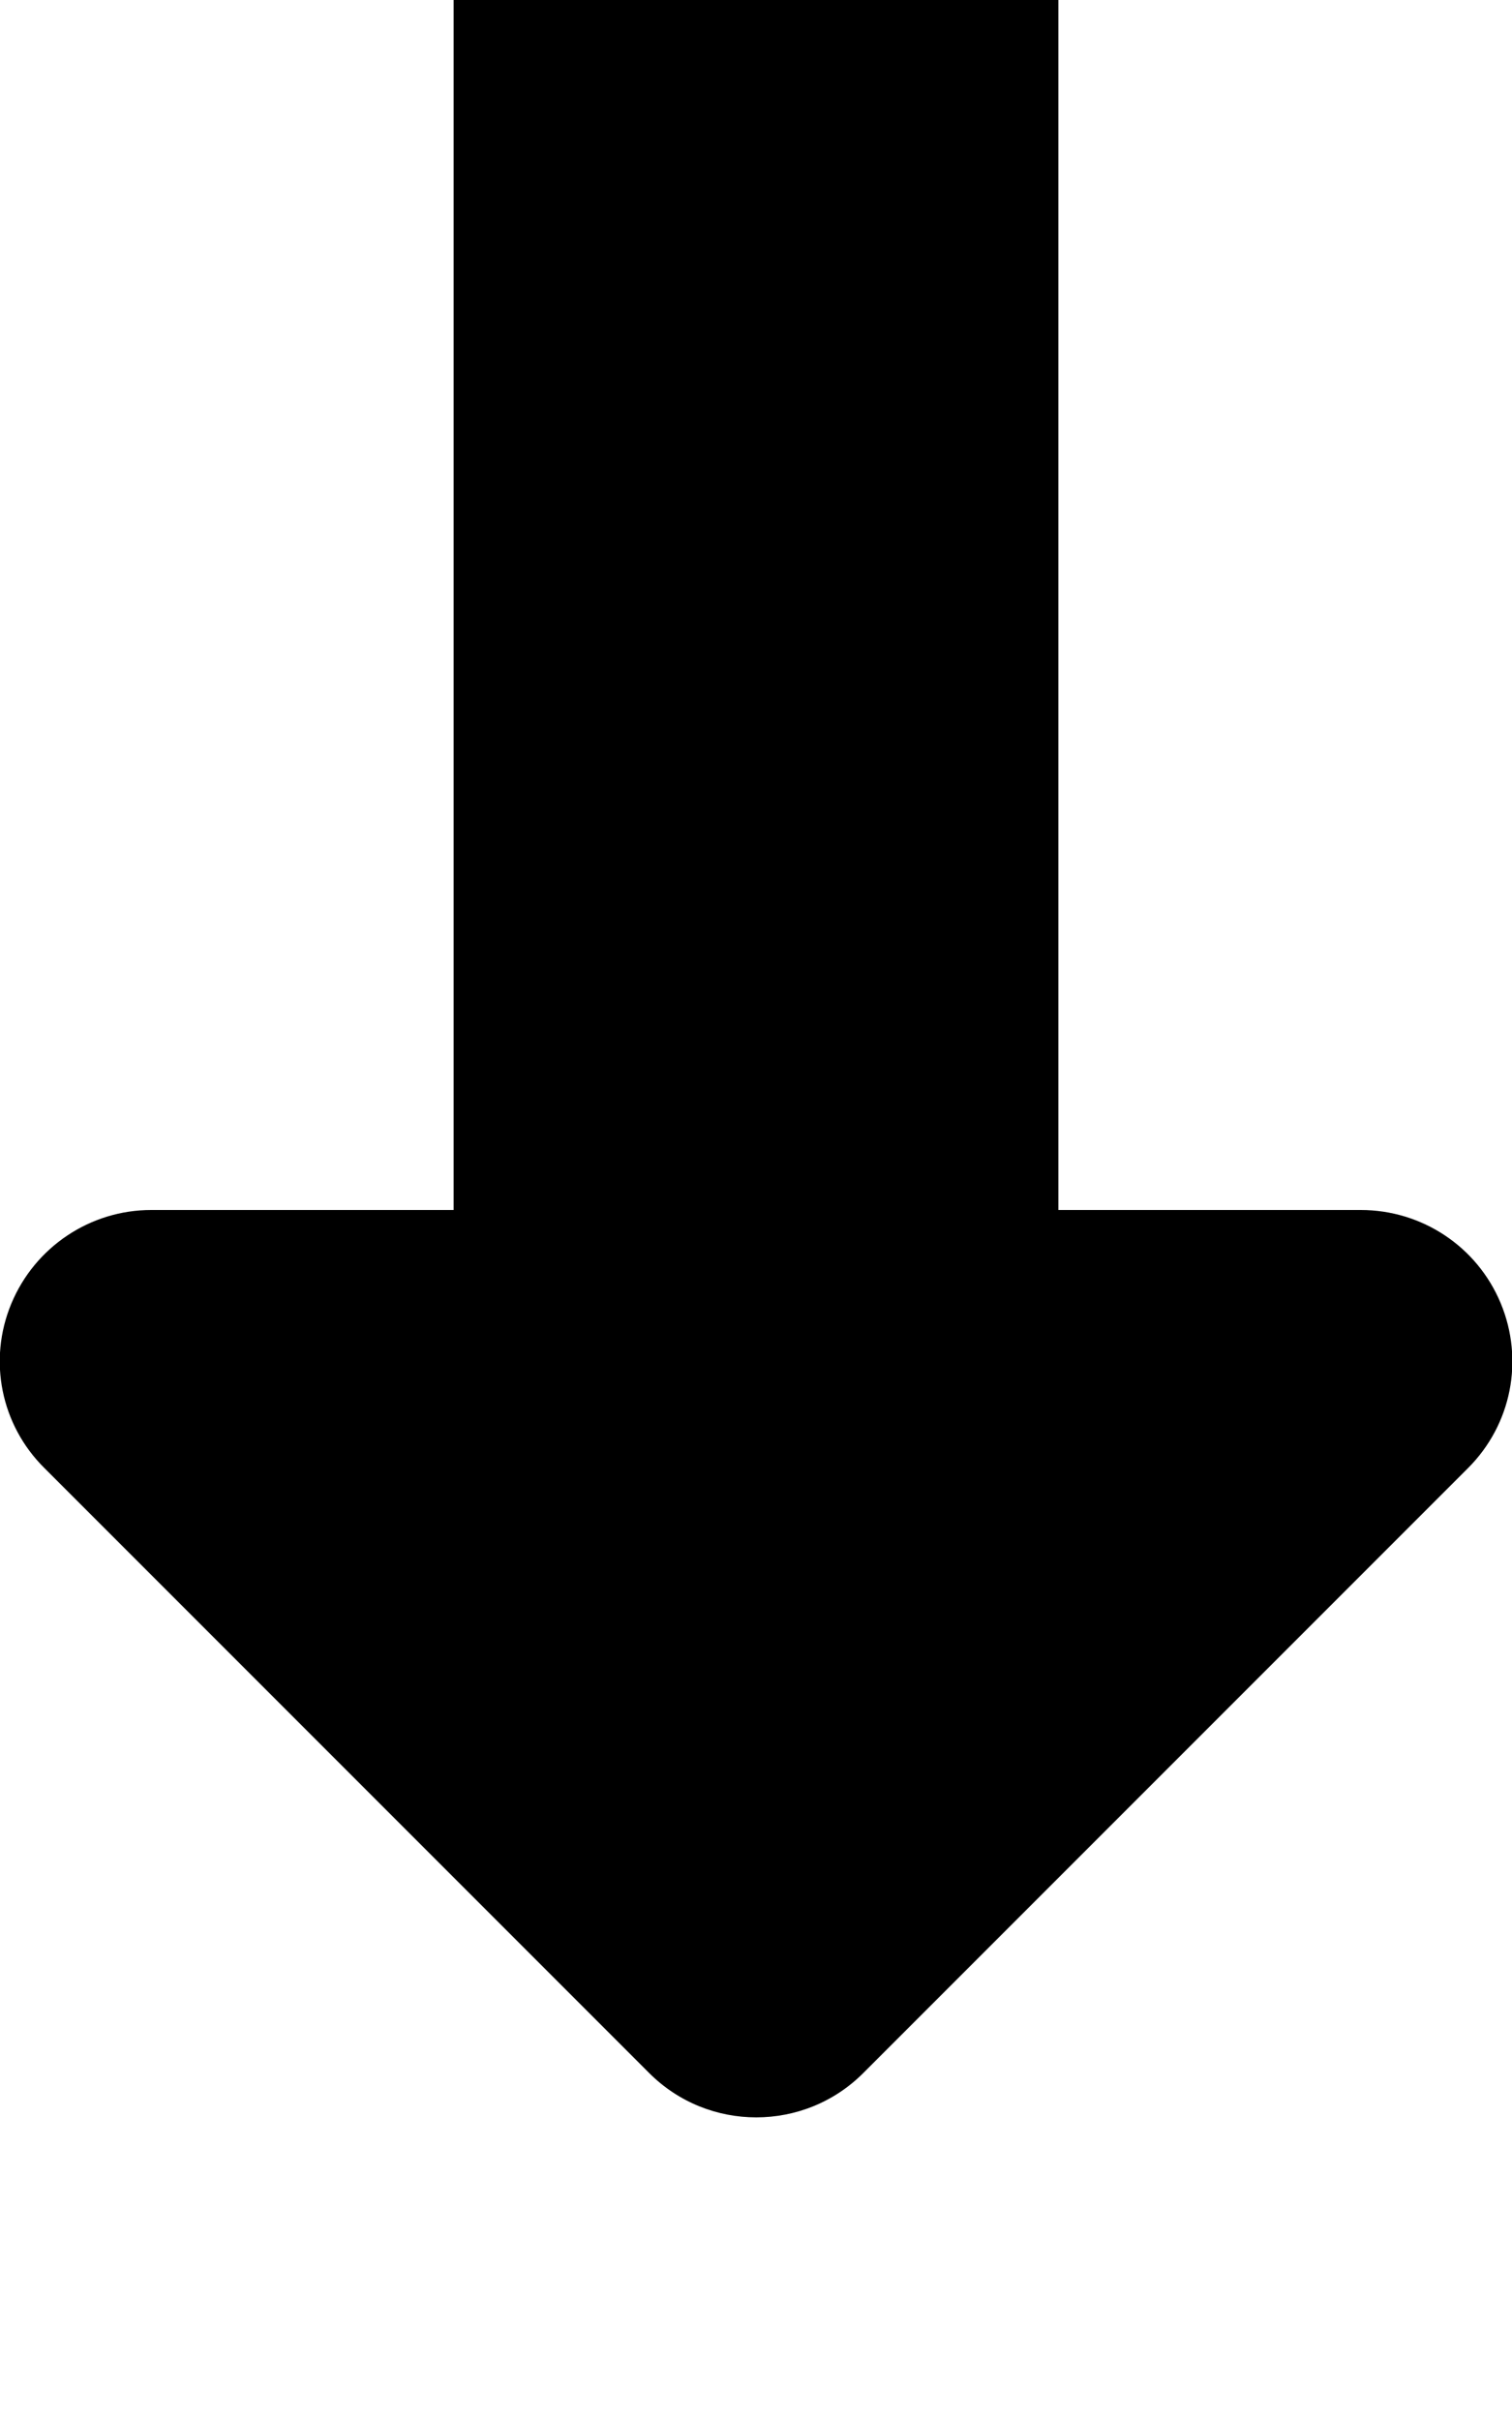 <svg xmlns="http://www.w3.org/2000/svg" viewBox="0 0 320 512"><!--! Font Awesome Pro 7.0.0 by @fontawesome - https://fontawesome.com License - https://fontawesome.com/license (Commercial License) Copyright 2025 Fonticons, Inc. --><path style="fill:currentColor;opacity:.4" d="M0 544c0-17.7 14.3-32 32-32l256 0c17.7 0 32 14.3 32 32s-14.3 32-32 32L32 576c-17.7 0-32-14.3-32-32z"/><path style="fill:currentColor;opacity:1" d="M137.4 438.6c12.5 12.5 32.8 12.5 45.3 0l128-128c9.2-9.2 11.9-22.9 6.9-34.9S300.9 256 288 256l-64 0 0-272c0-26.5-21.5-48-48-48l-32 0c-26.5 0-48 21.5-48 48l0 272-64 0c-12.9 0-24.6 7.8-29.6 19.8S.2 301.5 9.4 310.6l128 128z"/></svg>
